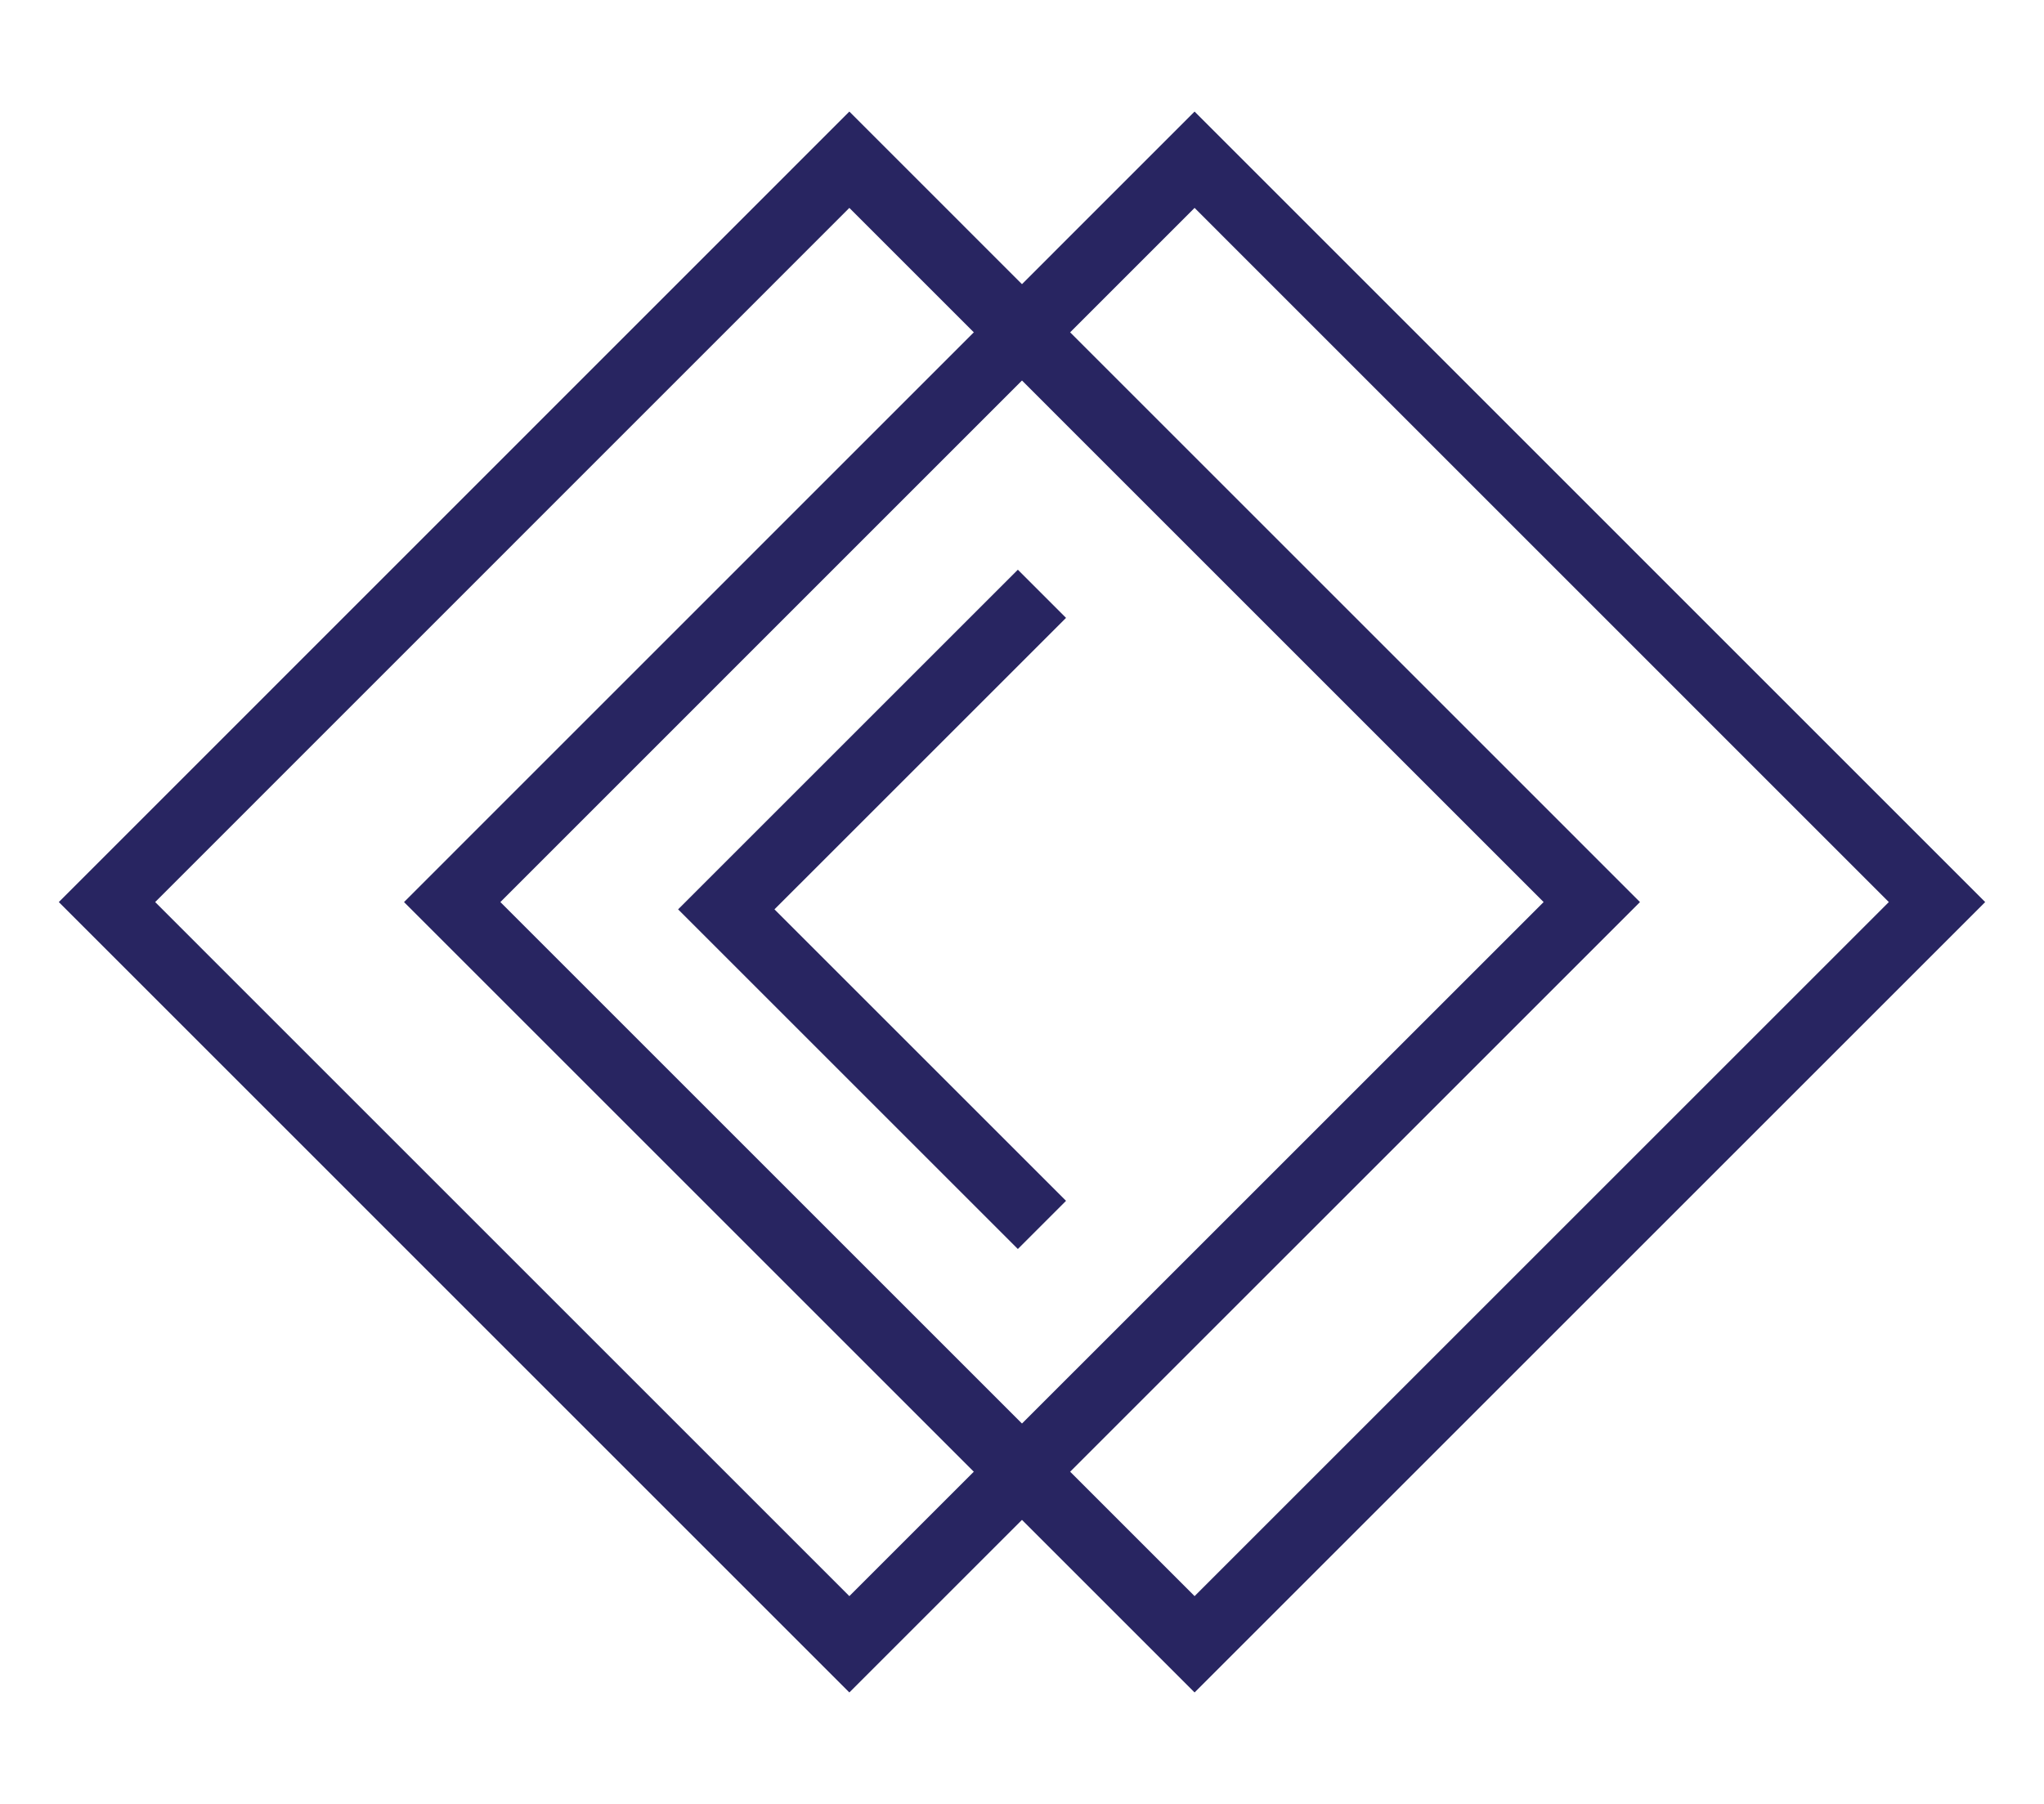<?xml version="1.0" encoding="utf-8"?>
<!-- Generator: Adobe Illustrator 16.0.0, SVG Export Plug-In . SVG Version: 6.00 Build 0)  -->
<!DOCTYPE svg PUBLIC "-//W3C//DTD SVG 1.1//EN" "http://www.w3.org/Graphics/SVG/1.1/DTD/svg11.dtd">
<svg version="1.1" id="Layer_1" xmlns="http://www.w3.org/2000/svg" xmlns:xlink="http://www.w3.org/1999/xlink" x="0px" y="0px"
	 width="90px" height="79.452px" viewBox="0 0 90 79.452" enable-background="new 0 0 90 79.452" xml:space="preserve">
<g>
	<polygon fill="none" stroke="#282561" stroke-width="3" stroke-miterlimit="10" points="37.398,72.418 4.711,39.729 37.398,7.035 
		70.089,39.729 	"/>
	<polygon fill="none" stroke="#282561" stroke-width="3" stroke-miterlimit="10" points="52.599,72.418 19.911,39.729 52.599,7.035 
		85.289,39.729 	"/>
	<polyline fill="none" stroke="#282561" stroke-width="3" stroke-miterlimit="10" points="45.878,26.152 31.979,40.05 
		45.878,53.948 	"/>
</g>
</svg>
